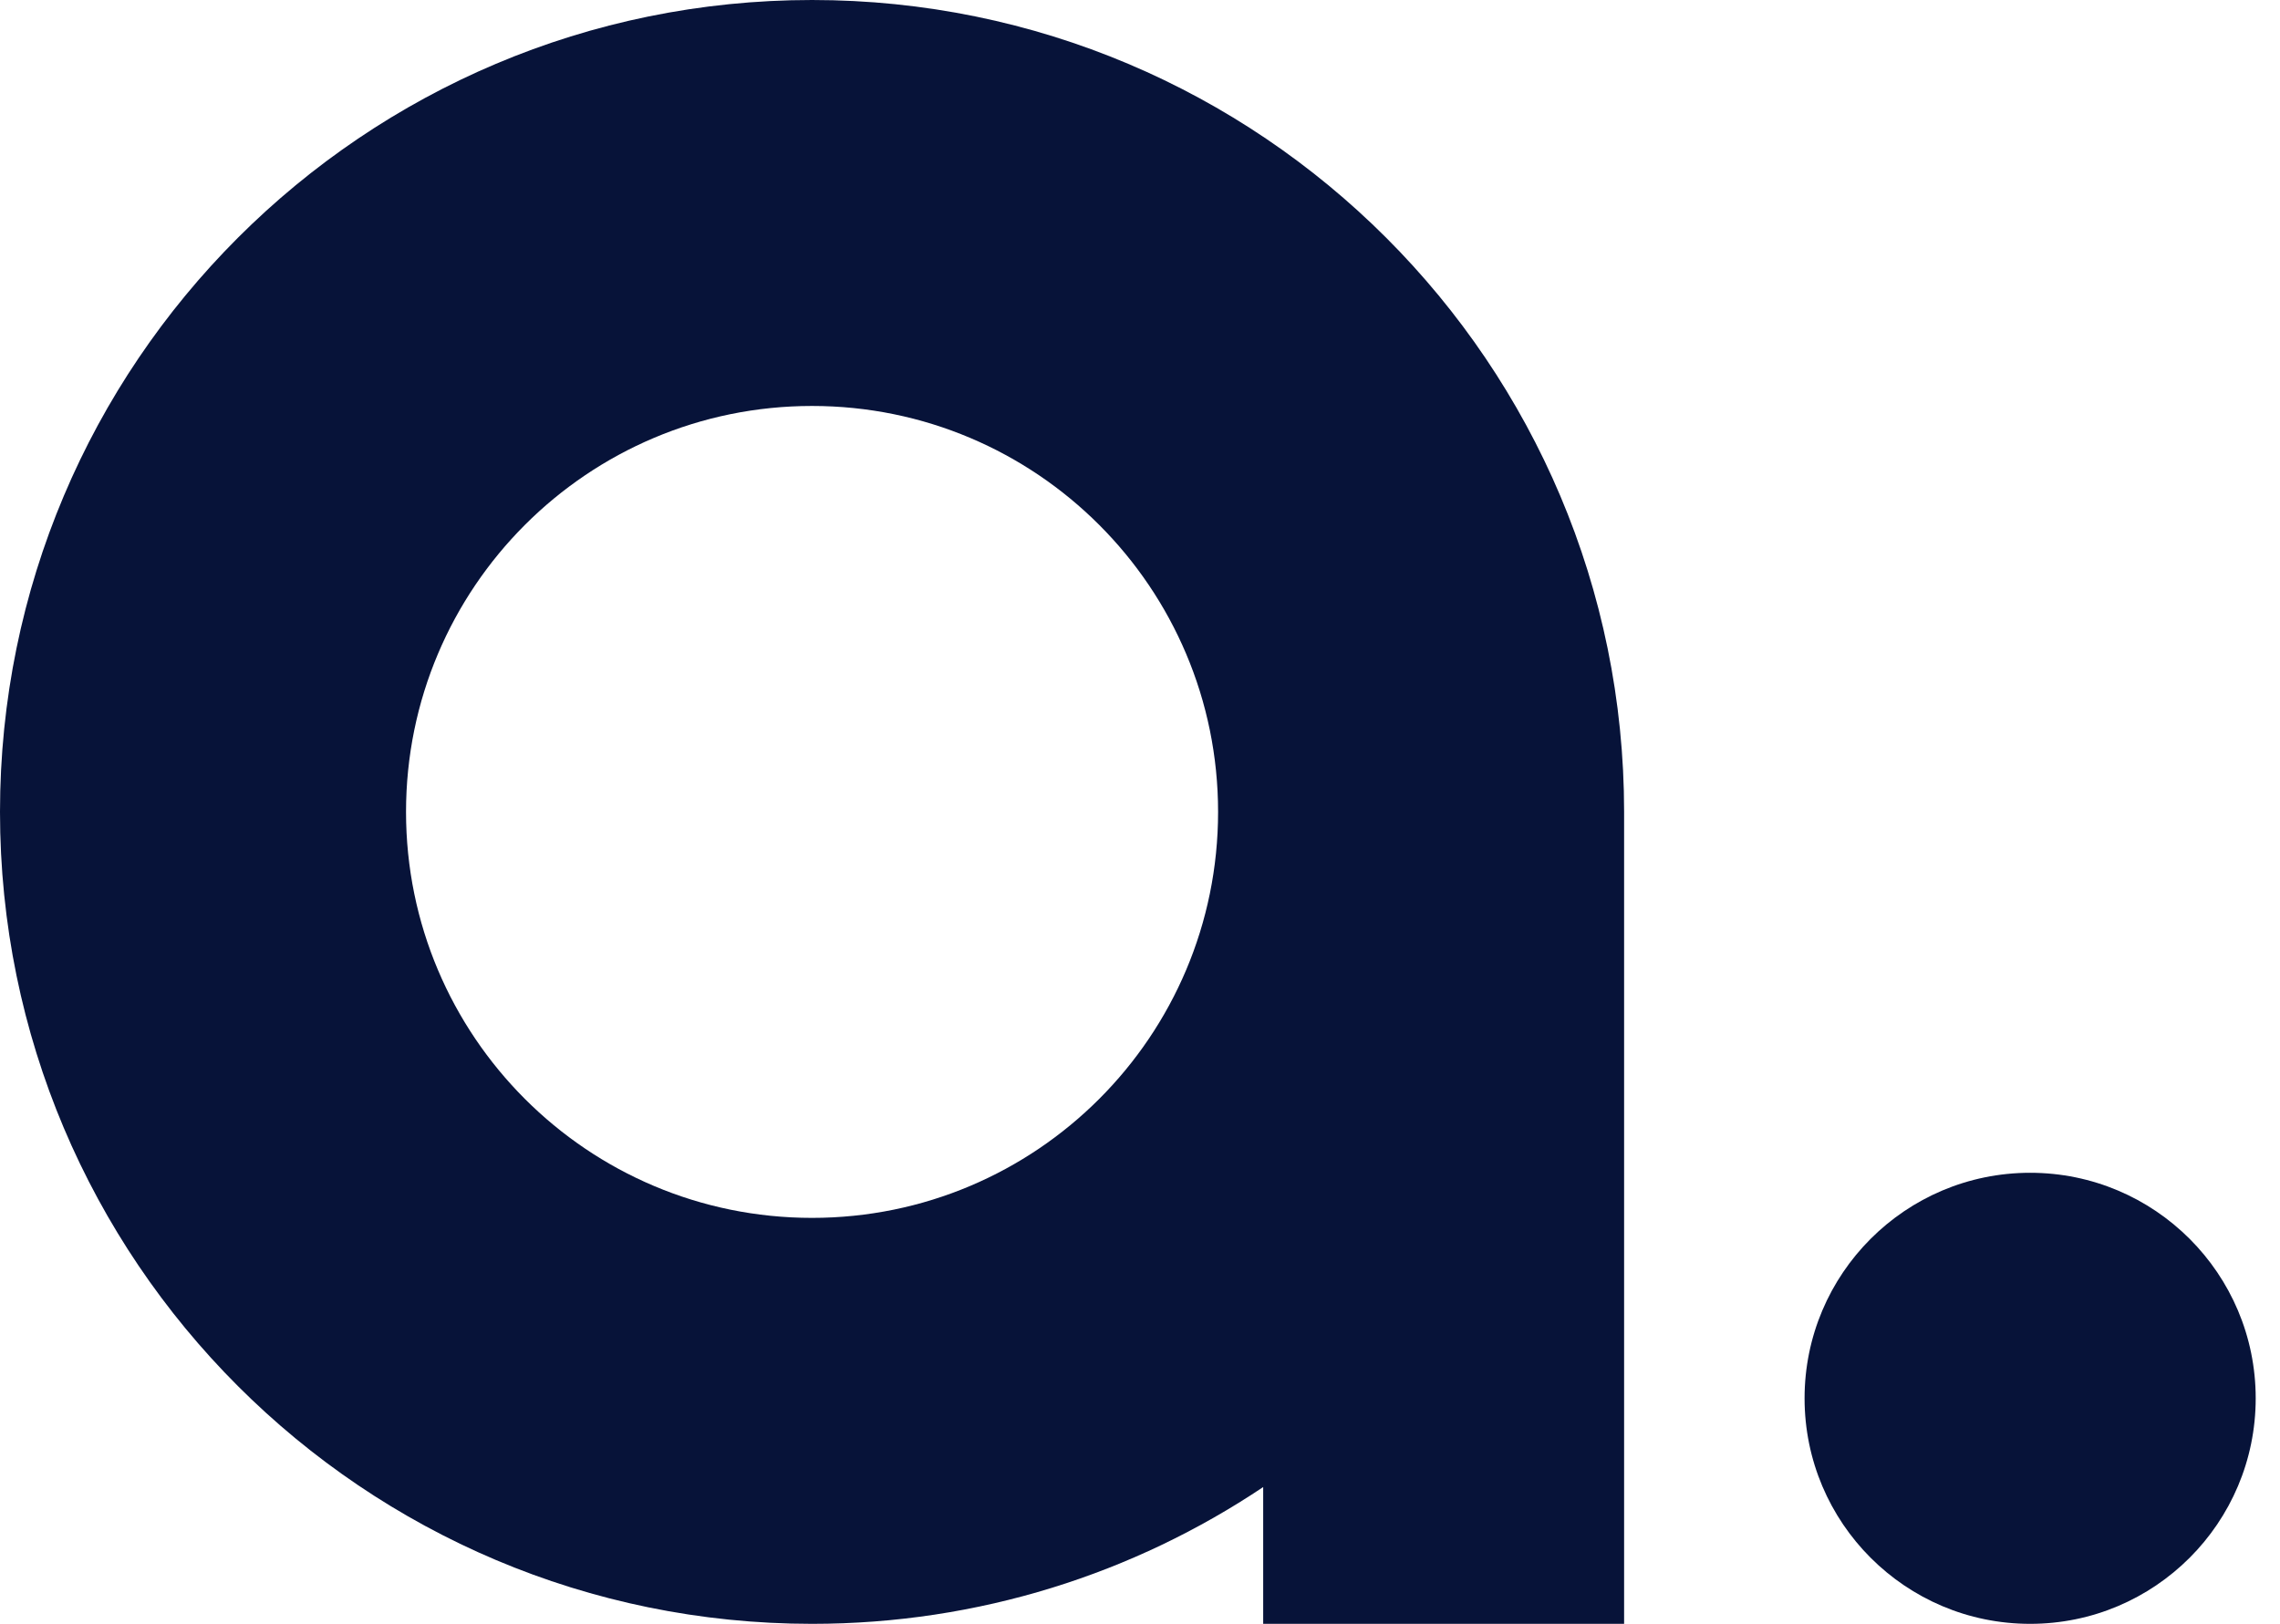 <svg width="73" height="52" viewBox="0 0 73 52" fill="none" xmlns="http://www.w3.org/2000/svg">
<path d="M26 0C40.359 0 52 11.641 52 26V52H40.444V47.62C36.313 50.386 31.345 52 26 52C11.641 52 0 40.359 0 26C0 11.641 11.641 0 26 0ZM26 13C18.82 13 13 18.82 13 26C13 33.18 18.82 39 26 39C33.18 39 39 33.18 39 26C39 18.82 33.18 13 26 13Z" fill="#071339"/>
<circle cx="65" cy="44.778" r="7.222" fill="#071339"/>
</svg>
